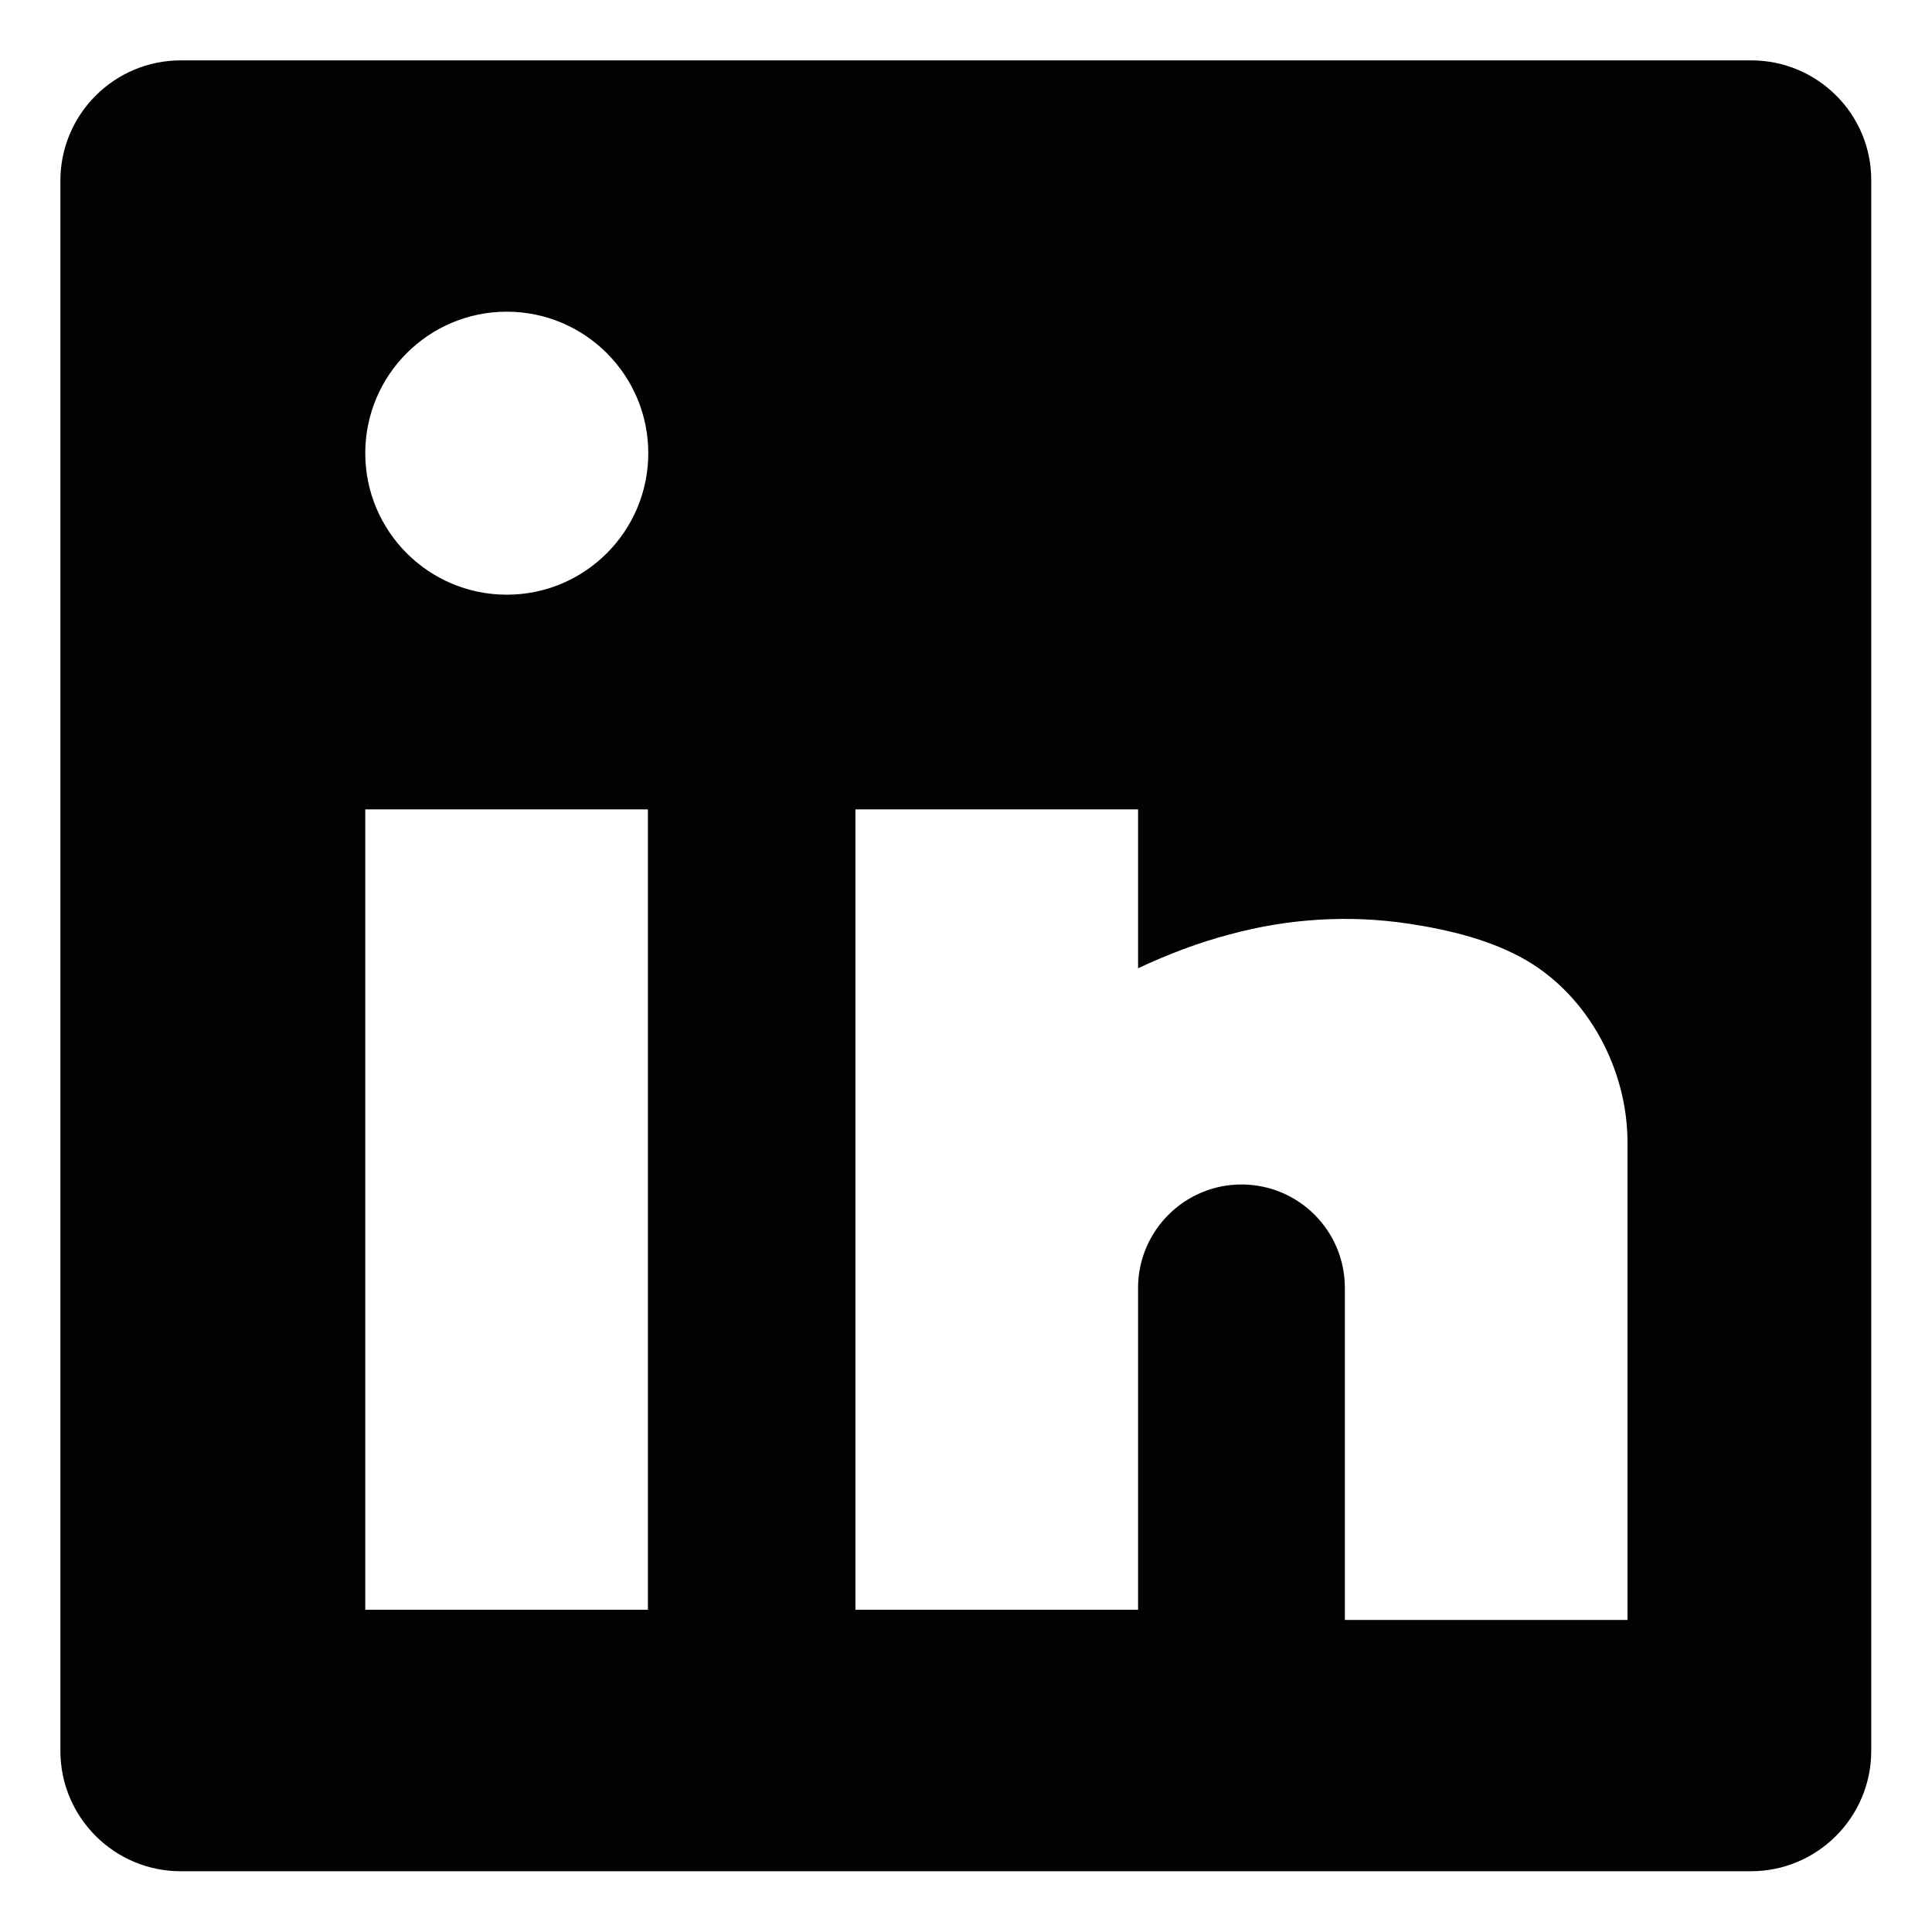 <?xml version="1.0" encoding="UTF-8"?> <svg xmlns="http://www.w3.org/2000/svg" viewBox="0 0 512 512" id="linkedin"><path fill="#020202" d="M464.1,16H47.9C30.3,16,16,30.3,16,47.9v416.1c0,17.6,14.3,31.9,31.9,31.9h416.1c17.6,0,31.9-14.3,31.9-31.9 V47.9C496,30.3,481.7,16,464.1,16z M171.8,426.6H96.8V214.5h74.9V426.6z M134.3,157.6c-20.7,0-37.5-16.8-37.5-37.5 c0-20.7,16.8-37.5,37.5-37.5c20.7,0,37.5,16.8,37.5,37.5C171.8,140.8,155,157.6,134.3,157.6z M431.3,429.3h-74.9v-88 c0-15.2-12.3-27.4-27.4-27.4c-15.1,0-27.4,12.3-27.4,27.4v85.3h-74.9V214.5h74.9v42.1c7.9-3.7,16-6.8,24.4-9 c15.5-4.2,31.6-5.2,47.4-2.8c10.6,1.6,21.8,4.3,31.1,9.7c16.6,9.7,26.8,29.1,26.8,48.2C431.3,302.6,431.3,429.3,431.3,429.3z"></path></svg> 